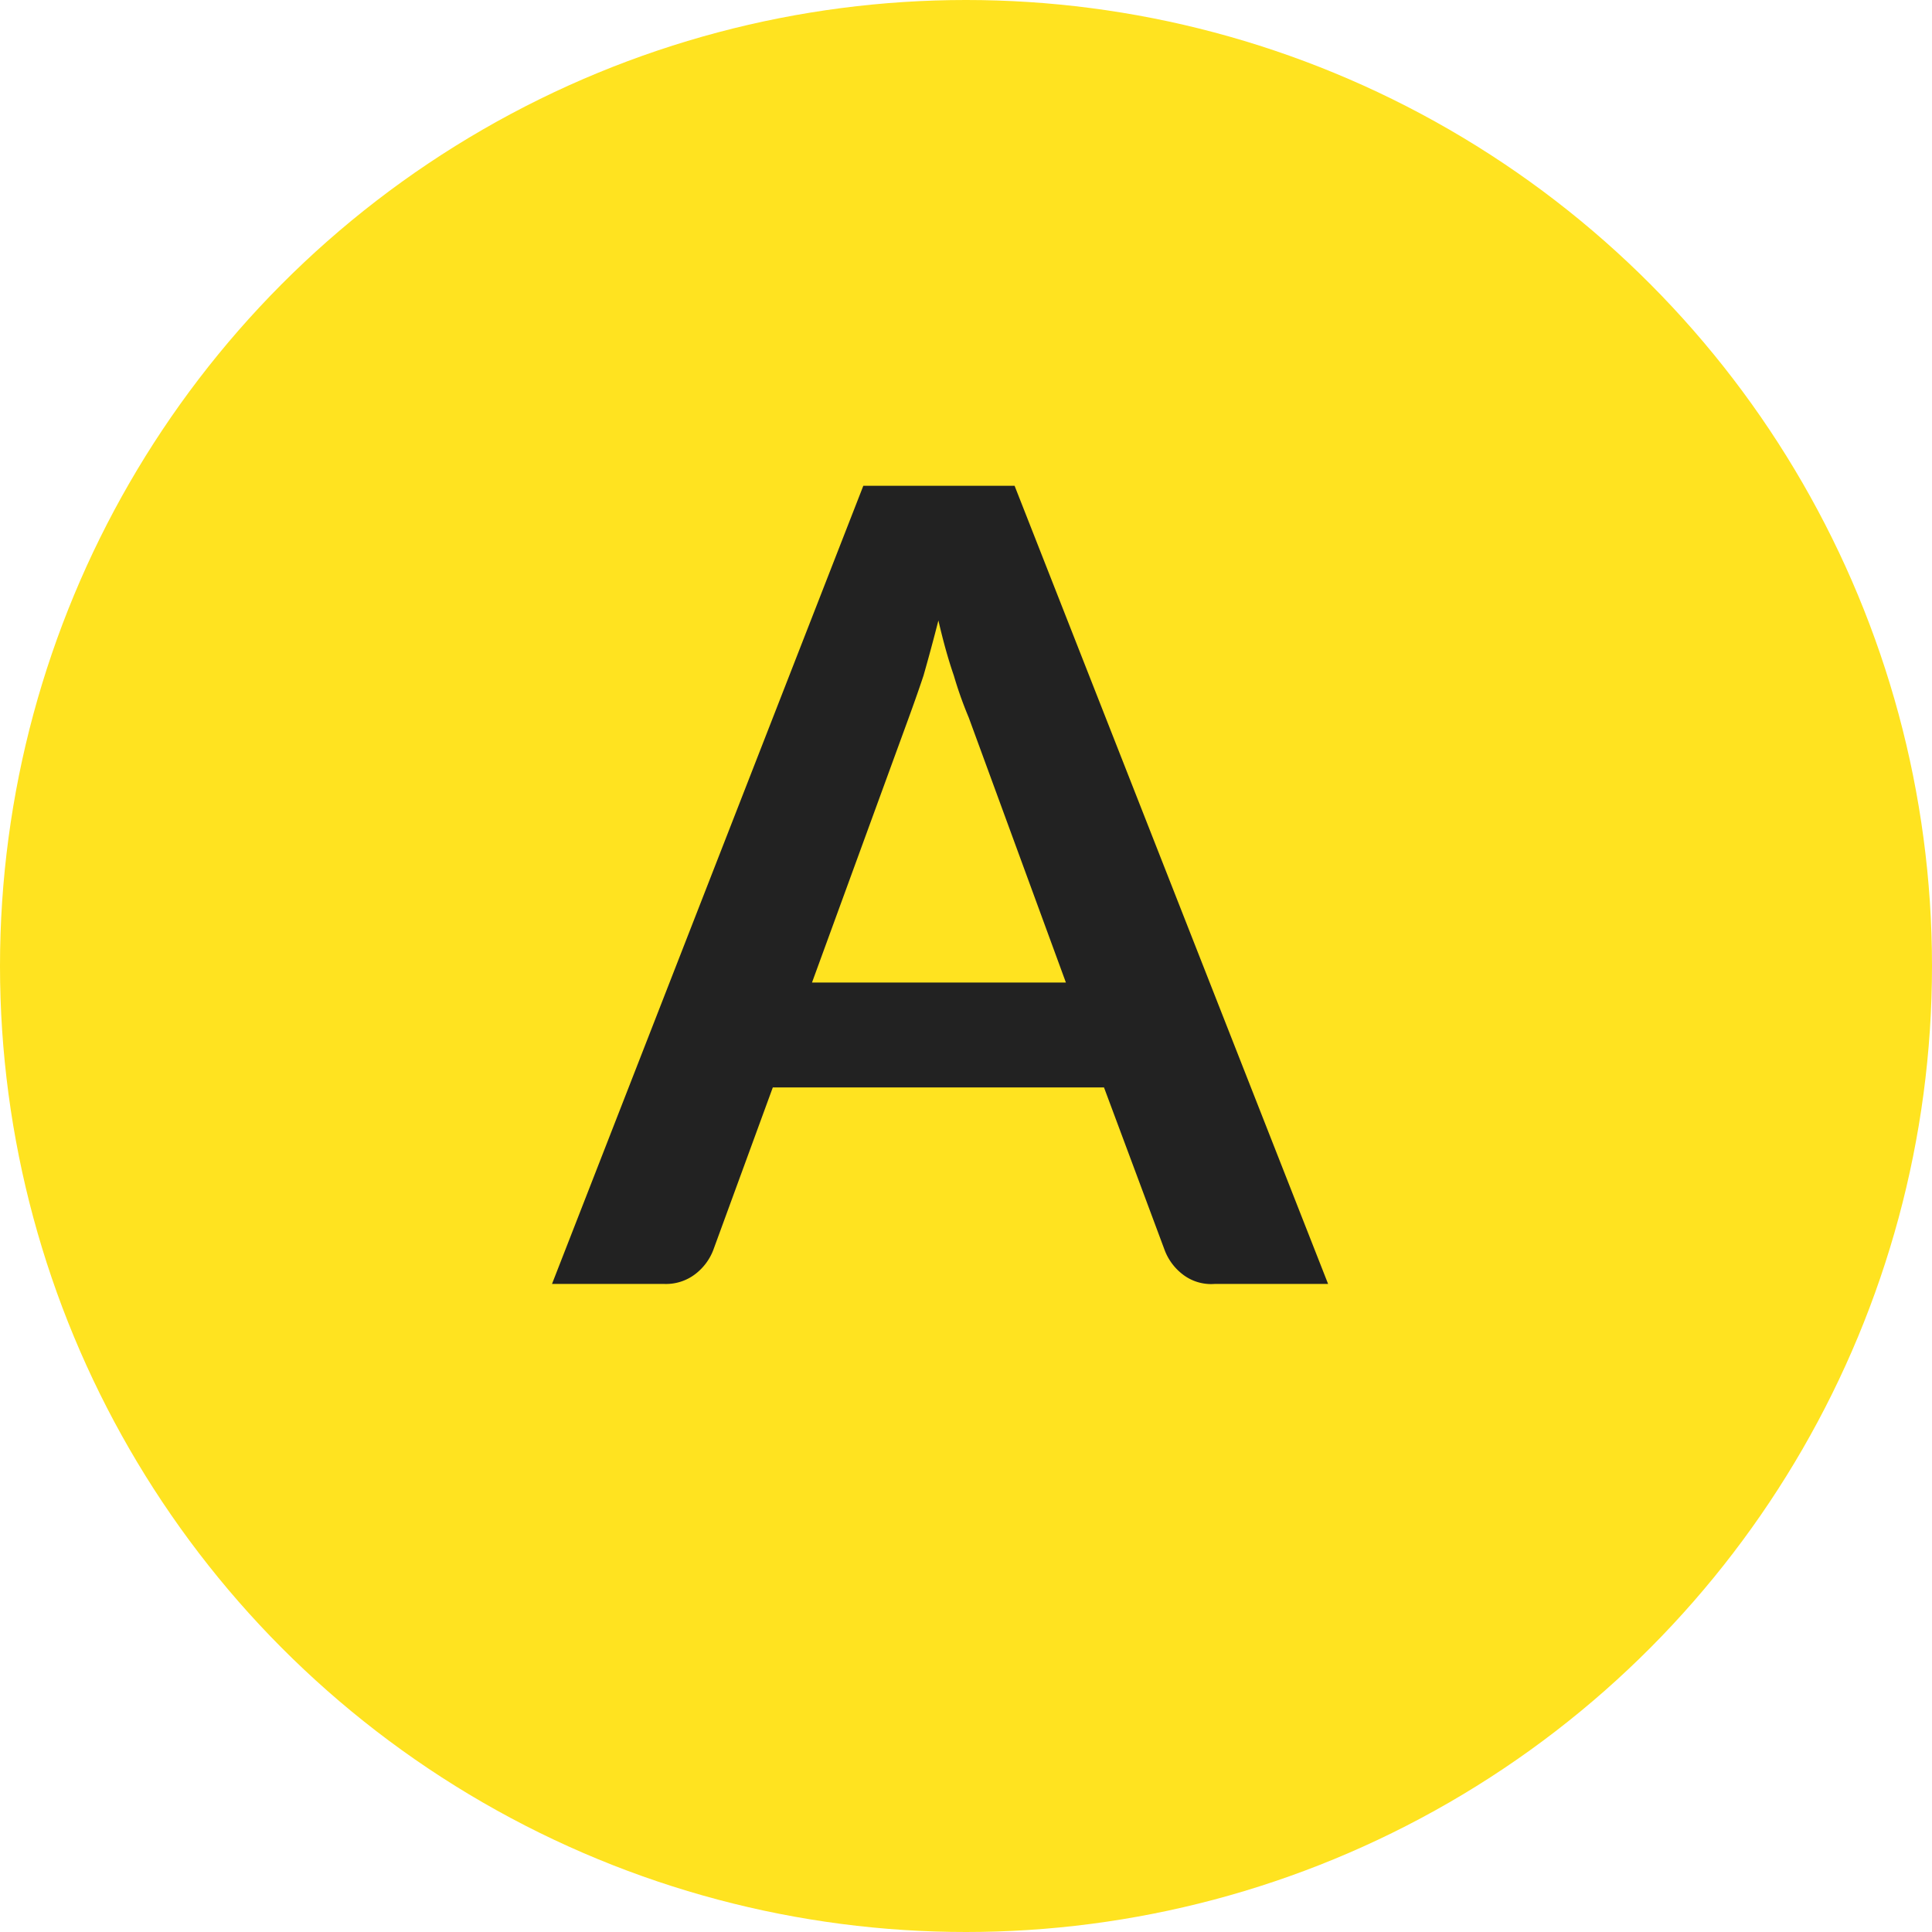 <svg xmlns="http://www.w3.org/2000/svg" viewBox="0 0 35 35"><defs><style>.cls-1{fill:#ffe320;}.cls-2{isolation:isolate;}.cls-3{fill:#222;}</style></defs><g id="Layer_2" data-name="Layer 2"><g id="main"><circle class="cls-1" cx="17.5" cy="17.5" r="17.5"/><g class="cls-2"><path class="cls-3" d="M24.06,23.26H22a.84.84,0,0,1-.57-.17,1,1,0,0,1-.33-.44L20,19.7H14l-1.08,2.95a1,1,0,0,1-.31.42.87.87,0,0,1-.57.19H10L15.64,8.8h2.74ZM19.31,17.8,17.55,13a7.16,7.16,0,0,1-.27-.76c-.1-.29-.19-.61-.28-1q-.13.51-.27,1c-.1.3-.19.55-.27.77L14.71,17.8Z"/></g></g></g></svg>